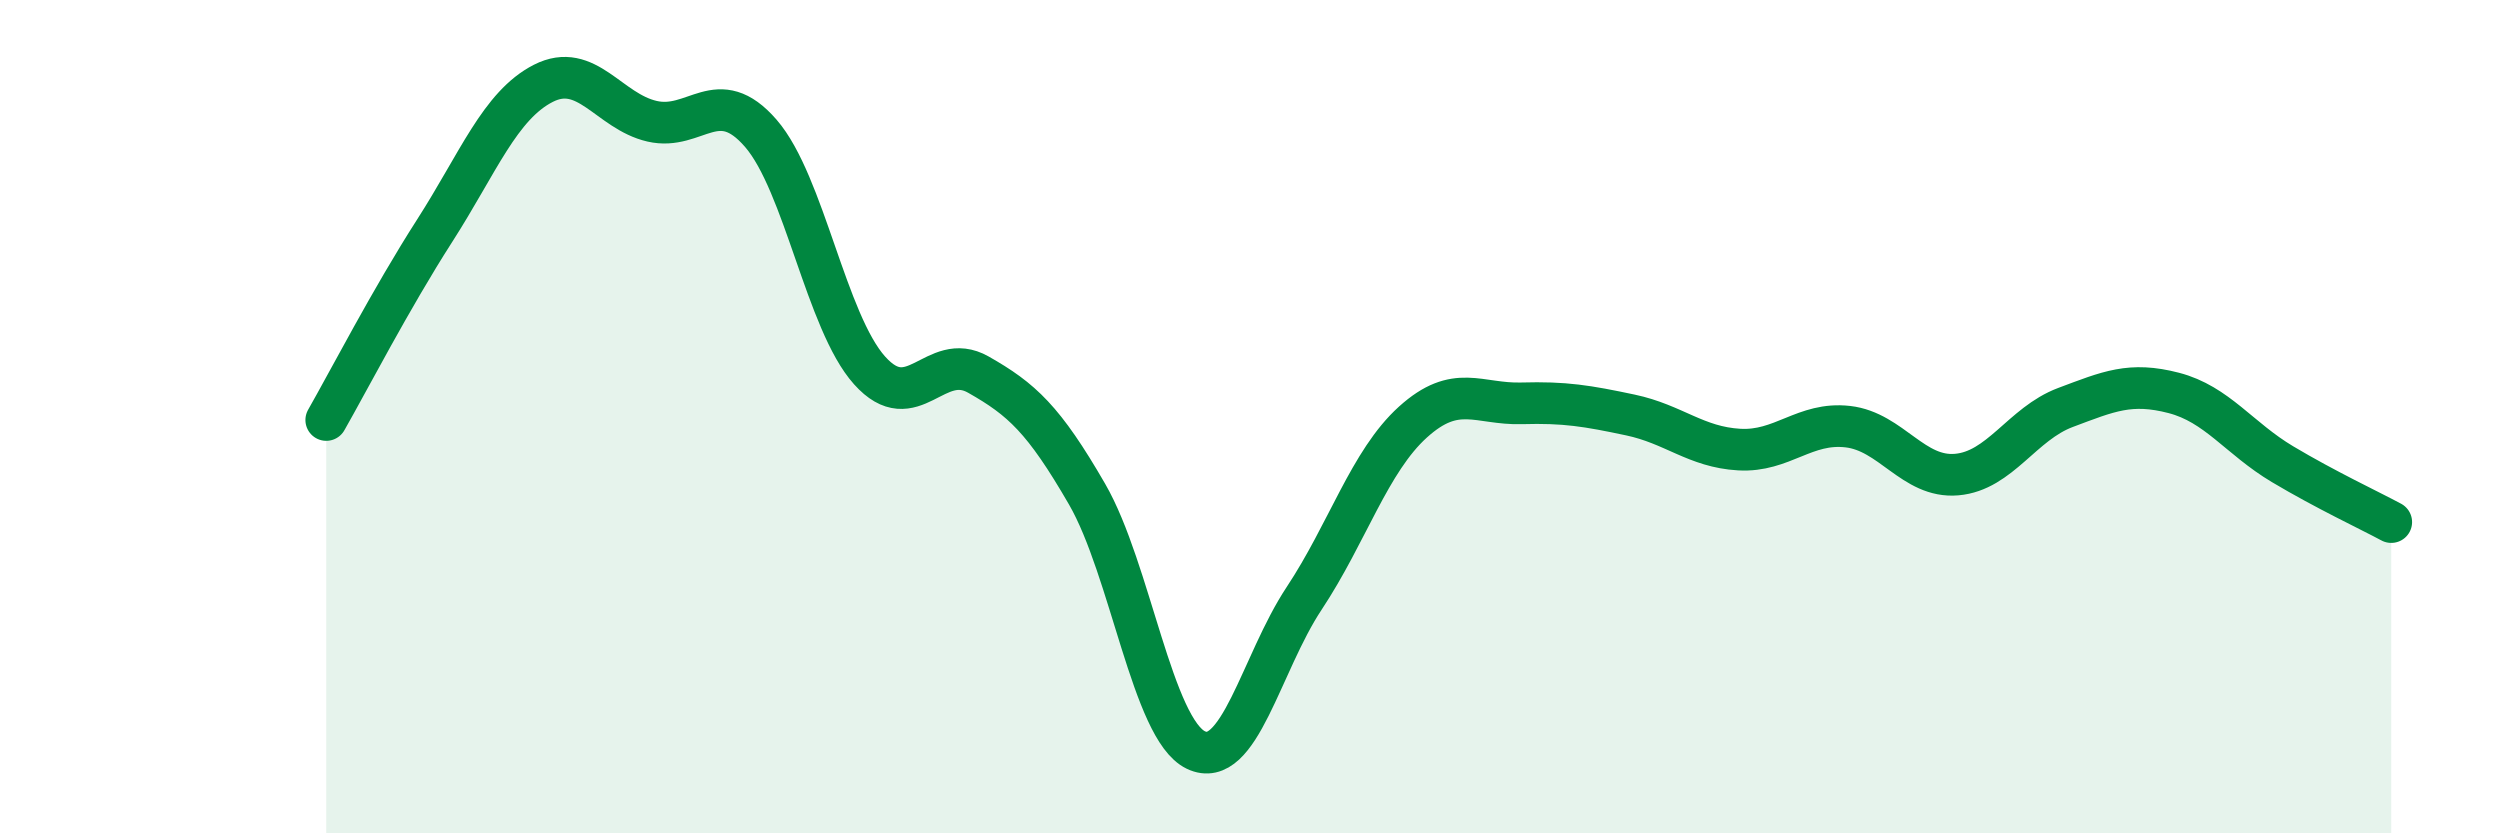
    <svg width="60" height="20" viewBox="0 0 60 20" xmlns="http://www.w3.org/2000/svg">
      <path
        d="M 7.83,10.08 C 8.35,9.17 9.39,7.16 10.43,5.54 C 11.47,3.92 12,2.53 13.04,2 C 14.08,1.47 14.61,2.67 15.65,2.91 C 16.69,3.15 17.22,2 18.26,3.2 C 19.3,4.4 19.83,7.73 20.87,8.89 C 21.91,10.05 22.44,8.4 23.48,8.99 C 24.52,9.58 25.05,10.06 26.09,11.86 C 27.13,13.66 27.66,17.5 28.7,18 C 29.74,18.5 30.26,15.93 31.3,14.36 C 32.34,12.79 32.87,11.07 33.91,10.13 C 34.95,9.19 35.48,9.71 36.52,9.68 C 37.56,9.65 38.09,9.74 39.13,9.96 C 40.17,10.18 40.7,10.73 41.74,10.79 C 42.78,10.85 43.31,10.12 44.35,10.24 C 45.39,10.36 45.92,11.48 46.96,11.39 C 48,11.3 48.53,10.17 49.57,9.78 C 50.61,9.39 51.13,9.16 52.17,9.43 C 53.21,9.7 53.74,10.52 54.78,11.14 C 55.82,11.76 56.87,12.25 57.39,12.53L57.39 20L7.83 20Z"
        fill="#008740"
        opacity="0.1"
        stroke-linecap="round"
        stroke-linejoin="round"
      />
      <path
        d="M 7.83,10.08 C 8.35,9.17 9.39,7.16 10.43,5.54 C 11.47,3.92 12,2.53 13.04,2 C 14.08,1.47 14.61,2.67 15.65,2.91 C 16.69,3.15 17.22,2 18.26,3.2 C 19.3,4.4 19.83,7.73 20.87,8.89 C 21.91,10.05 22.44,8.4 23.48,8.99 C 24.52,9.58 25.05,10.06 26.09,11.86 C 27.13,13.66 27.66,17.5 28.7,18 C 29.74,18.5 30.26,15.93 31.3,14.36 C 32.34,12.79 32.87,11.07 33.91,10.13 C 34.95,9.19 35.48,9.71 36.52,9.68 C 37.56,9.65 38.09,9.74 39.13,9.96 C 40.17,10.18 40.7,10.73 41.74,10.79 C 42.78,10.85 43.31,10.12 44.35,10.24 C 45.39,10.36 45.92,11.48 46.96,11.39 C 48,11.3 48.53,10.17 49.57,9.78 C 50.61,9.39 51.13,9.16 52.17,9.43 C 53.21,9.7 53.74,10.52 54.78,11.14 C 55.82,11.76 56.87,12.25 57.39,12.53"
        stroke="#008740"
        stroke-width="1"
        fill="none"
        stroke-linecap="round"
        stroke-linejoin="round"
      />
    </svg>
  